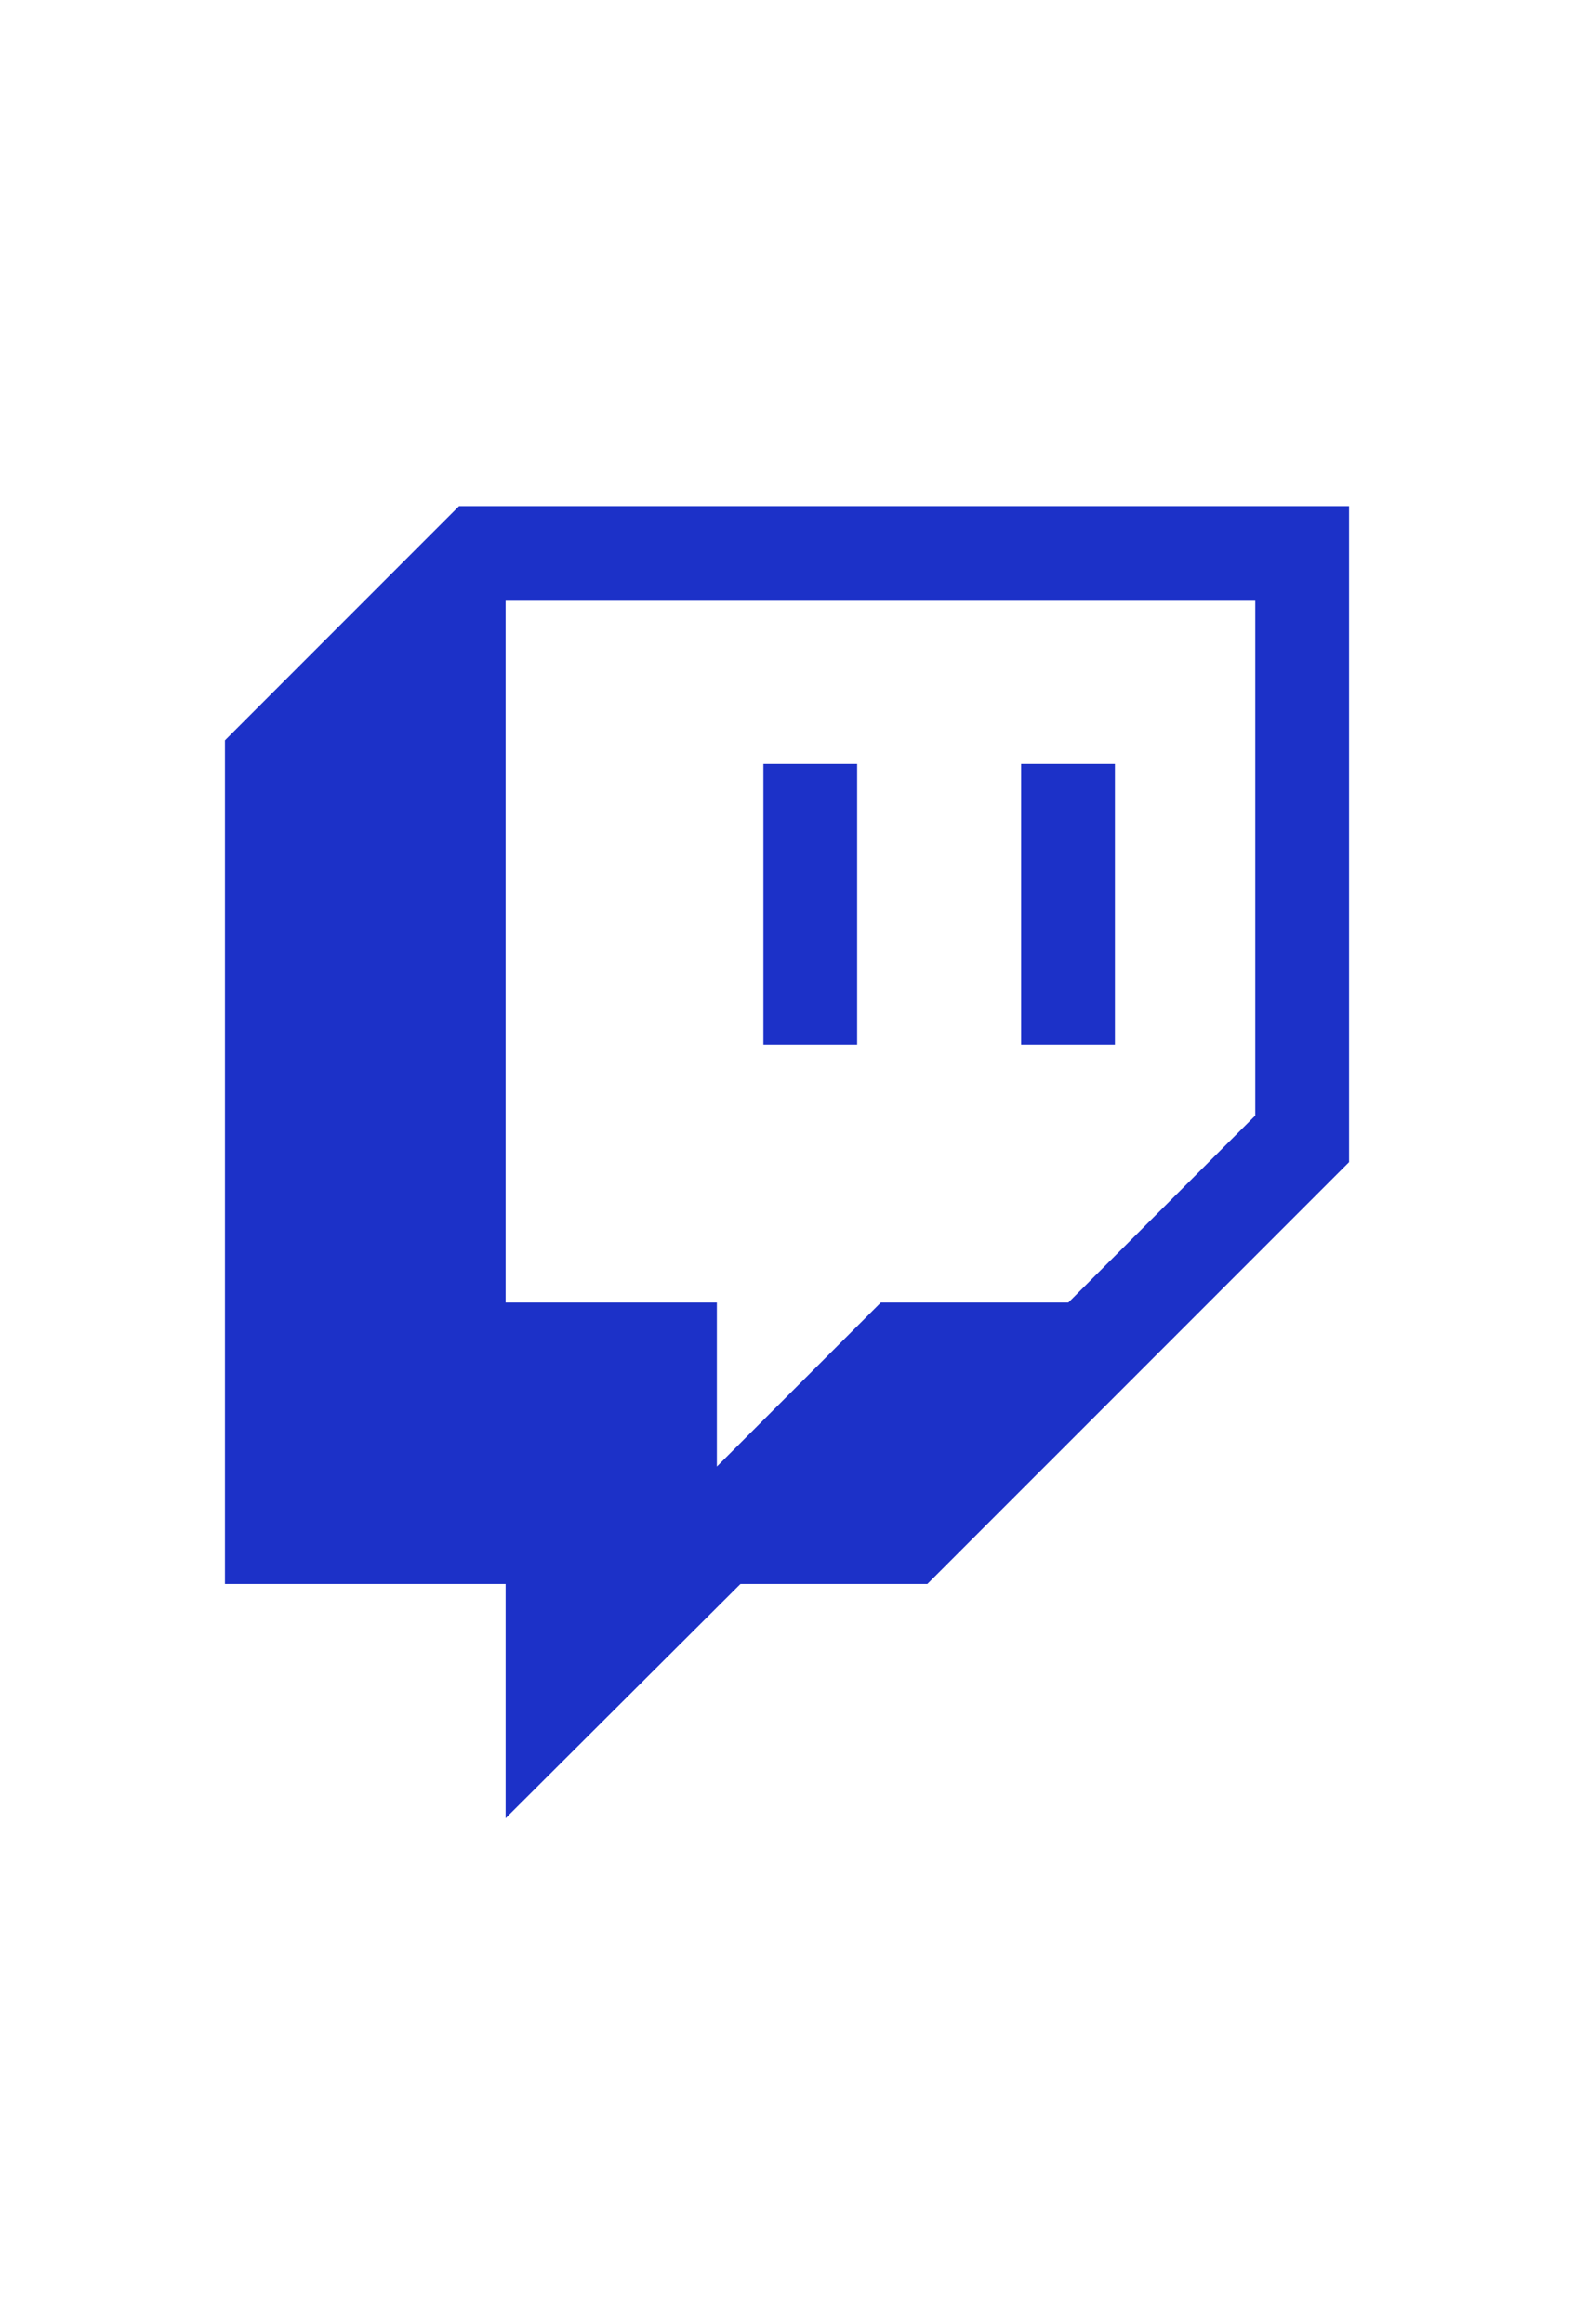 <svg width="42" height="62" viewBox="0 0 42 42" fill="none" xmlns="http://www.w3.org/2000/svg">
<path d="M20.37 10.377H22.872V17.867H20.37M27.247 10.377H29.75V17.867H27.247M12.25 3.5L6.003 9.748V32.252H13.492V38.5L19.758 32.252H24.745L35.998 21V3.5M33.495 19.758L28.508 24.745H23.503L19.128 29.12V24.745H13.492V6.003H33.495V19.758Z" fill="#1C31C8"/>
</svg>
